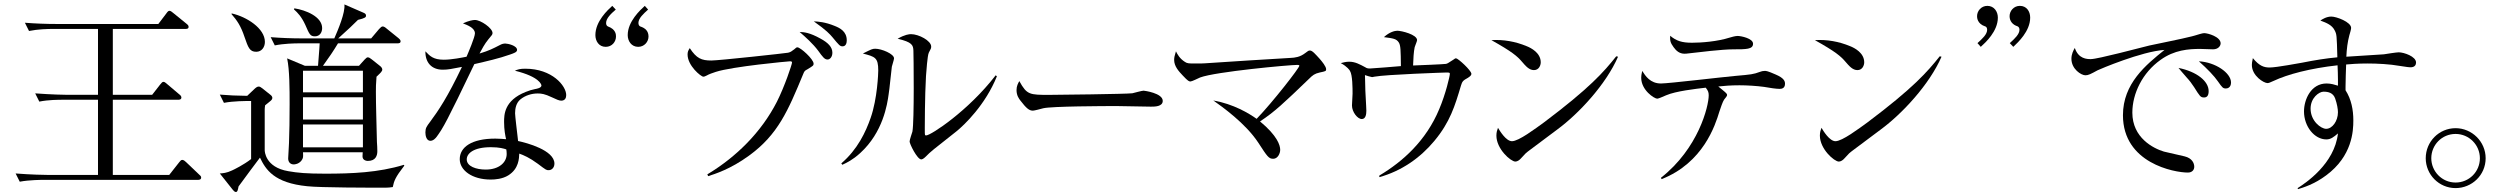 <?xml version="1.0" encoding="UTF-8"?>
<svg id="a" data-name="カペティロ　アイスブレンド | 土居珈琲" xmlns="http://www.w3.org/2000/svg" width="437.083" height="34.285" viewBox="0 0 437.083 34.285">
  <g id="b" data-name="aa-034-headline-01">
    <path d="M34.629,31.445H7.665c-.252,0-2.556,0-4.212.324l-.72-1.44c2.772.216,5.04.252,5.508.252h8.892v-13.14h-6.048c-.828,0-2.628,0-4.212.324l-.72-1.44c2.952.216,5.112.252,5.544.252h5.436V5.057h-7.812c-.972,0-2.664.036-4.248.36l-.72-1.44c1.836.144,3.708.216,5.544.216h17.784l1.368-1.8c.252-.36.396-.504.576-.504.216,0,.468.216.684.396l2.304,1.872c.18.144.36.288.36.54,0,.36-.36.36-.54.36h-12.708v11.52h6.876l1.404-1.8c.252-.324.396-.468.576-.468.18,0,.36.144.648.396l2.124,1.8c.144.108.36.288.36.54,0,.36-.36.396-.54.396h-11.448v13.14h9.864l1.728-2.196c.18-.216.324-.432.54-.432.252,0,.504.216.684.396l2.268,2.16c.252.216.36.324.36.54,0,.36-.36.396-.54.396Z"/>
    <path d="M68.67,32.705c-.576.072-.72.108-1.26.108-2.7,0-11.376,0-13.68-.252-5.832-.576-7.272-2.916-8.28-5.004-.9,1.152-2.484,3.348-3.744,5.04-.108.576-.18.972-.468.972-.216,0-.432-.252-.576-.432l-2.232-2.808c.504-.036,1.188-.072,2.16-.54.324-.144,2.016-.972,3.312-1.98v-10.152c-.972,0-3.06,0-4.752.324l-.72-1.44c1.728.144,2.736.18,4.788.216l1.368-1.296c.288-.252.468-.324.648-.324.18,0,.324.072.648.324l1.44,1.152c.18.144.288.324.288.504,0,.144-.072.324-.288.504-.144.144-.72.576-.972.792-.036.108-.072.648-.072.72v7.128c0,.108.036,2.988,4.14,3.672,1.62.288,3.204.432,6.408.432,4.644,0,9.324-.18,13.788-1.548l.072.144c-1.62,2.088-1.8,2.7-2.016,3.744ZM44.802,9.053c-1.152,0-1.404-.72-2.052-2.592-.648-1.944-1.296-2.88-2.304-4.032l.108-.072c2.556.576,5.76,2.592,5.76,4.968,0,.936-.576,1.728-1.512,1.728ZM69.498,7.577h-10.404c-.828,1.368-1.476,2.34-2.628,3.924h6.3l.972-1.08c.288-.288.396-.396.576-.396.18,0,.432.144.684.36l1.404,1.116c.252.18.432.432.432.648,0,.324-.252.54-1.008,1.26-.108,1.26-.108,1.98-.108,2.628,0,2.34.108,5.436.18,8.784.036.216.072,1.368.072,1.62,0,.756-.288,1.692-1.656,1.692-.036,0-.936,0-.936-.792,0-.108.036-.612.036-.72h-10.44c.036.792.072,1.008-.288,1.476-.468.576-1.116.648-1.332.648-.54,0-.972-.36-.972-1.044,0-.396.144-2.268.144-2.7.072-1.908.108-4.104.108-6.768,0-2.7,0-5.94-.432-8.028l3.096,1.296h2.304c.252-3.06.252-3.42.288-3.924h-3.6c-.792,0-2.664.036-4.248.36l-.72-1.44c1.836.144,3.672.216,5.544.216h5.58c.648-1.476,1.944-4.536,1.764-5.94l3.312,1.44c.36.144.468.288.468.54,0,.252-.18.432-1.404.72-1.08,1.08-1.476,1.44-3.456,3.24h5.76l1.368-1.62c.288-.324.468-.468.648-.468.18,0,.396.108.72.396l2.052,1.656c.144.108.36.324.36.54,0,.288-.216.36-.54.36ZM55.062,6.353c-.828,0-.972-.36-1.692-2.016-.648-1.404-1.296-2.088-1.98-2.7l.072-.18c1.944.288,4.86,1.44,4.86,3.456,0,.72-.396,1.44-1.26,1.44ZM63.45,12.365h-10.476v3.78h10.476v-3.78ZM63.45,17.009h-10.476v3.888h10.476v-3.888ZM63.45,21.761h-10.476v3.996h10.476v-3.996Z"/>
    <path d="M87.294,7.926c.489-.279.803-.314,1.048-.314.419,0,2.06.349,2.06,1.118,0,.384-.523.559-1.222.803-1.956.698-4.155,1.187-6.25,1.676-4.854,10.127-5.448,11.14-6.565,12.676-.175.244-.594.733-1.118.733-.698,0-.873-.908-.873-1.467,0-.768.245-1.083.769-1.781,1.536-2.061,3.108-4.4,5.622-9.673-1.816.349-2.41.489-3.353.489-1.99,0-3.073-1.292-3.038-3.213.769.803,1.362,1.467,3.213,1.467,1.397,0,3.282-.384,3.981-.524.314-.733,1.466-3.422,1.466-4.085,0-.943-1.292-1.432-2.095-1.746.978-.454,1.746-.594,2.095-.594,1.013,0,3.073,1.432,3.073,2.27,0,.279-.07.349-.698,1.083-.699.838-1.188,1.816-1.572,2.514,1.642-.489,2.444-.908,3.457-1.432ZM91.834,12.012c4.714,0,7.158,3.003,7.158,4.609,0,.454-.174.978-.873.978-.349,0-.838-.209-1.641-.594-1.257-.594-1.816-.664-2.479-.664-1.013,0-2.165.314-3.073,1.083-.664.594-.873,1.501-.873,2.375,0,.489.384,3.562.454,4.226.035.209.07.559.07.628,1.501.314,6.355,1.606,6.355,3.946,0,.699-.454,1.152-1.013,1.152-.384,0-.419,0-1.886-1.117-1.467-1.083-2.479-1.501-3.248-1.781-.035.838-.07,2.654-1.92,3.806-1.013.628-2.27.733-3.073.733-3.282,0-5.413-1.642-5.413-3.562,0-2.095,2.061-3.597,6.216-3.597.838,0,1.362.07,1.886.104-.14-.628-.349-1.606-.349-3.003,0-1.257,0-3.771,3.806-5.273.524-.209,1.048-.384,1.606-.489.209-.035,1.117-.175,1.117-.628,0-.105-.244-1.502-4.644-2.584.489-.209.873-.349,1.816-.349ZM85.828,25.735c-3.073,0-4.226,1.118-4.226,2.13,0,1.222,1.642,1.781,3.317,1.781,2.34,0,3.667-1.257,3.667-2.724,0-.279-.035-.664-.07-.803-.419-.14-1.187-.384-2.688-.384Z"/>
    <path d="M107.658,1.673c-.792.684-1.692,1.512-1.692,2.34,0,.252.072.504.324.612,1.404.504,1.404,1.44,1.404,1.764,0,.9-.684,1.8-1.8,1.8-1.188,0-1.8-1.008-1.8-2.052,0-2.412,2.16-4.392,2.952-5.112l.612.648ZM113.31,1.673c-.792.72-1.692,1.512-1.692,2.34,0,.324.144.54.324.612.9.288,1.44.828,1.44,1.764s-.756,1.8-1.8,1.8c-1.188,0-1.836-1.008-1.836-2.052,0-2.376,2.196-4.392,2.988-5.112l.576.648Z"/>
    <path d="M123.667,30.484c5.098-3.073,9.428-7.368,12.152-12.676,1.362-2.689,2.654-6.565,2.654-6.879,0-.209-.209-.209-.384-.209-.279,0-10.057.908-12.955,1.851-.559.175-1.223.419-1.572.629-.349.174-.454.209-.593.209-.419,0-2.759-1.921-2.759-3.876,0-.454.104-.699.384-1.118,1.188,1.816,2.061,2.165,3.771,2.165,1.362,0,13.13-1.292,13.409-1.362.454-.105.629-.245,1.083-.594.314-.279.384-.349.559-.349.523,0,2.829,2.06,2.829,2.863,0,.314-.105.384-1.083.978-.454.244-.524.279-.769.908-2.584,6.216-4.33,10.476-9.428,14.178-3.248,2.375-5.971,3.212-7.159,3.597l-.14-.314ZM143.432,6.739c1.362.733,2.095,1.501,2.095,2.479,0,.768-.454,1.187-.838,1.187-.524,0-.838-.419-1.642-1.536-.908-1.222-2.235-2.41-3.248-3.283.803.035,1.746.105,3.632,1.152ZM145.946,4.539c.873.349,2.095.943,2.095,2.514,0,.384-.104,1.047-.733,1.047-.454,0-.593-.174-1.781-1.606-.489-.559-.943-1.118-3.248-2.759.768.035,1.956.104,3.667.803Z"/>
    <path d="M147.088,28.564c2.863-2.444,4.295-5.552,5.133-7.962,1.187-3.387,1.327-7.857,1.327-8.276,0-2.27-.559-2.41-2.688-2.968,1.466-.733,1.641-.838,2.165-.838,1.117,0,3.282.908,3.282,1.676,0,.245-.349,1.257-.384,1.467-.105.733-.419,4.051-.559,4.819-.244,1.781-.978,6.635-4.958,10.267-1.292,1.188-2.375,1.711-3.143,2.061l-.175-.245ZM174.291,13.339c-1.99,4.958-5.692,8.521-7.089,9.638-4.085,3.213-4.54,3.562-5.343,4.4-.419.419-.664.489-.803.489-.698,0-2.06-2.759-2.025-3.143,0-.279.419-1.467.489-1.711.349-1.851.209-13.514.174-14.143-.035-.978-.209-1.501-2.758-2.095,1.257-.733,2.025-.803,2.339-.803,1.362,0,3.527,1.152,3.527,2.165,0,.279-.035.384-.419,1.083-.245.524-.419,3.248-.489,4.085-.209,3.492-.209,8.975-.209,9.08,0,.942,0,1.047.035,1.187.035.105.14.105.209.105.803,0,7.368-4.295,12.152-10.511l.209.175Z"/>
    <path d="M183.519,16.586c1.152,0,13.304-.14,14.457-.279.314-.07,1.676-.454,1.956-.454.105,0,3.353.419,3.353,1.781,0,1.013-1.397,1.013-2.061,1.013-.279,0-5.936-.104-6.006-.104-2.13,0-11.384.035-12.816.384-.524.14-1.571.419-1.816.419-.664,0-1.152-.419-2.2-1.781-.209-.279-.664-.838-.664-1.816,0-.733.279-1.187.489-1.571,1.327,2.41,1.781,2.41,5.308,2.41Z"/>
    <path d="M223.821,26.189c0,.628-.419,1.571-1.222,1.571-.768,0-1.013-.349-2.619-2.829-2.235-3.387-6.286-6.25-7.857-7.368,3.562.629,6.251,2.27,7.578,3.213,2.829-2.934,7.473-8.905,7.473-9.289,0-.14-.279-.14-.349-.14-1.432,0-14.317,1.188-17.006,2.2-.244.104-1.432.698-1.676.698-.245,0-.419-.035-1.362-1.047-.698-.733-1.501-1.606-1.501-2.724,0-.419.07-.699.314-1.502.244.489.628,1.257,1.571,1.851.384.279.768.279,1.746.279.943,0,1.397,0,1.781-.035,7.298-.489,8.032-.523,14.946-.943.769-.035,1.641-.14,2.549-.838.489-.384.594-.454.838-.454.419,0,.943.629,1.711,1.467.419.489,1.117,1.327,1.117,1.816,0,.314-.104.349-1.117.559-.908.209-1.223.454-1.921,1.152-4.435,4.26-5.937,5.692-8.521,7.403,3.038,2.514,3.527,4.19,3.527,4.958Z"/>
    <path d="M241.154,30.694c4.156-2.479,8.207-6.146,10.476-11.628,1.118-2.619,1.851-5.762,1.851-6.146,0-.175,0-.245-.559-.245-.174,0-10.65.349-12.641.733-.279.07-.349.07-.419.07-.14,0-1.047-.279-1.222-.349,0,.419.035.628.07,2.724.14,2.793.175,3.108.175,3.527,0,.664-.14,1.432-.803,1.432-.733,0-1.711-1.222-1.711-2.375,0-.314.104-1.781.104-2.06,0-.908,0-3.283-.454-3.981-.035-.105-.489-.768-1.606-1.362.384-.105.908-.245,1.466-.245,1.048,0,1.851.454,2.829.978.209.14.384.209.803.209s4.575-.349,5.413-.419c-.035-2.759-.035-3.632-.384-4.156-.419-.628-.978-.698-2.584-.908.978-.908,1.921-1.118,2.34-1.118.733,0,3.457.664,3.457,1.641,0,.209-.384,1.048-.419,1.222-.175.803-.245,2.095-.28,3.213.908-.035,5.308-.209,5.727-.279.209-.035.384-.105,1.257-.698.314-.245.419-.28.523-.28.35,0,2.689,2.13,2.689,2.724,0,.244-.244.454-.628.698-.838.454-.978.628-1.188,1.327-1.083,3.631-1.92,6.39-4.644,9.673-2.514,3.038-5.832,5.308-9.638,6.355v-.28Z"/>
    <path d="M266.893,8.066c.803.314,2.479,1.187,2.479,2.829,0,.523-.314,1.362-1.188,1.362-.838,0-1.432-.698-2.095-1.467-.803-.943-1.711-1.746-5.343-3.771,2.095-.14,4.226.245,6.146,1.048ZM282.886,9.917c-2.095,4.819-6.844,9.952-10.651,12.746l-4.854,3.631c-.594.454-.629.454-1.502,1.432-.209.244-.593.523-.943.523-.803,0-3.317-2.2-3.317-4.54,0-.594.14-.978.279-1.362.314.524,1.397,2.34,2.445,2.34,1.187,0,4.085-2.2,5.587-3.283,7.997-6.006,10.476-8.835,12.641-11.559l.314.07Z"/>
    <path d="M290.394,31.078c6.53-5.133,8.346-12.466,8.346-14.422,0-.559-.14-.838-.524-1.327-1.781.209-5.203.594-6.914,1.327-.628.279-1.362.594-1.571.594-.489,0-2.793-1.467-2.793-3.667,0-.279.035-.559.174-1.187.559.873,1.397,2.2,3.283,2.2,1.327,0,10.965-1.152,13.025-1.327,2.794-.245,3.108-.279,4.26-.699.279-.104.524-.174.838-.174.279,0,.489,0,1.92.628,1.397.594,1.641,1.118,1.641,1.606,0,.803-.559.908-.943.908-.593,0-1.781-.174-2.724-.349-1.292-.174-2.968-.279-4.295-.279-1.537,0-2.759.105-3.702.209.209.175,1.257,1.013,1.362,1.152.105.105.175.209.175.349,0,.175-.245.454-.524.803-.245.349-.628,1.501-.838,2.13-.698,2.305-2.793,8.904-10.092,11.768l-.104-.245ZM295.806,7.472c1.676,0,4.435-.209,6.635-.908.943-.279,1.222-.279,1.362-.279.559,0,2.689.419,2.689,1.362,0,.978-1.188.978-3.457.978-1.956,0-6.181.524-7.403.664-.838.104-.943.104-1.117.104-.908,0-1.467-.523-1.921-1.152-.594-.803-.628-1.187-.594-1.99,1.083.908,2.061,1.222,3.807,1.222Z"/>
    <path d="M323.449,8.066c.803.314,2.479,1.187,2.479,2.829,0,.523-.314,1.362-1.188,1.362-.838,0-1.432-.698-2.095-1.467-.803-.943-1.711-1.746-5.343-3.771,2.095-.14,4.226.245,6.146,1.048ZM339.442,9.917c-2.095,4.819-6.844,9.952-10.651,12.746l-4.854,3.631c-.594.454-.629.454-1.502,1.432-.209.244-.593.523-.943.523-.803,0-3.317-2.2-3.317-4.54,0-.594.14-.978.279-1.362.314.524,1.397,2.34,2.445,2.34,1.187,0,4.085-2.2,5.587-3.283,7.997-6.006,10.476-8.835,12.641-11.559l.314.07Z"/>
    <path d="M345.727,7.541c.9-.828,1.692-1.548,1.692-2.34,0-.432-.252-.576-.324-.576-1.44-.468-1.44-1.584-1.44-1.8,0-.9.72-1.8,1.8-1.8,1.188,0,1.836,1.008,1.836,2.052,0,2.412-2.196,4.392-2.988,5.112l-.576-.648ZM351.378,7.541c.864-.792,1.692-1.548,1.692-2.34,0-.216-.072-.504-.36-.612-.828-.252-1.368-.9-1.368-1.764,0-.9.72-1.8,1.8-1.8,1.152,0,1.8.936,1.8,2.052,0,2.412-2.196,4.392-2.952,5.112l-.612-.648Z"/>
    <path d="M365.542,10.335c1.223,0,8.625-1.99,10.232-2.375,2.06-.454,5.377-1.083,7.438-1.606.384-.105.559-.14,1.327-.384.175-.035.559-.175.838-.175.628,0,2.863.629,2.863,1.781,0,.454-.419,1.047-1.327,1.047-.384,0-1.956-.07-2.27-.07-1.991,0-4.505.175-6.914,1.921-3.143,2.235-4.924,5.866-4.924,9.219,0,4.4,3.667,6.25,5.517,6.809.559.14,3.108.699,3.632.838,1.292.314,1.676,1.187,1.676,1.816,0,.523-.349,1.013-1.118,1.013-2.375,0-11.349-1.642-11.349-10.022,0-5.553,4.016-8.8,7.263-11.419-3.981.244-11.349,3.387-11.698,3.562-1.222.664-1.606.873-2.13.873-.733,0-2.445-1.083-2.445-2.898,0-.803.35-1.466.594-1.885.628,1.92,2.13,1.955,2.793,1.955ZM386.146,15.923c0,.873-.349,1.118-.803,1.118-.628,0-.733-.21-1.746-1.816-.384-.594-.803-1.152-1.292-1.676-.978-1.152-1.117-1.257-1.432-1.676,3.248.664,5.273,2.34,5.273,4.051ZM390.057,14.421c0,.873-.594,1.047-.873,1.047-.524,0-.628-.104-1.432-1.257-.594-.873-1.851-2.2-3.317-3.492,2.863.14,5.622,2.025,5.622,3.702Z"/>
    <path d="M410.079,15.783c1.013,1.571,1.362,3.422,1.362,5.273s-.175,6.216-4.749,9.603c-2.095,1.571-4.016,2.13-4.924,2.41l-.07-.175c1.362-.873,6.46-4.226,7.054-9.568-.733.629-1.257,1.048-2.025,1.048-2.095,0-3.911-2.27-3.911-4.889,0-2.095,1.223-4.889,3.946-4.889.803,0,1.396.21,1.99.384v-1.047c0-.384-.035-2.165-.07-2.515-4.749.524-8.73,1.572-11.174,2.724-.733.349-.908.384-1.083.384-.628,0-2.724-1.257-2.724-3.178,0-.279.035-.523.174-1.187,1.118,1.362,1.921,1.641,2.934,1.641,1.222,0,5.377-.803,5.657-.838,2.27-.454,4.26-.769,6.181-.943-.105-3.911-.105-4.016-.489-4.749-.454-.873-1.327-1.257-2.479-1.676.349-.245,1.083-.699,1.92-.699.873,0,3.457.943,3.457,1.991,0,.209-.209.978-.314,1.292-.314,1.188-.454,2.34-.524,3.736,1.047-.07,5.622-.349,6.565-.419.419-.07,2.2-.349,2.584-.349.943,0,3.038.733,3.038,1.781,0,.838-.803.838-1.013.838-.279,0-.419-.035-1.851-.245-1.746-.314-3.946-.419-5.622-.419-1.781,0-2.968.104-3.737.174-.035.594-.104,3.317-.104,3.876v.628ZM403.967,18.996c0,2.165,1.816,3.527,2.724,3.527,1.047,0,2.06-1.327,2.06-2.898,0-.489-.14-1.432-.489-2.41-.349-.978-1.188-1.187-2.025-1.187-.803,0-2.27,1.083-2.27,2.968Z"/>
    <path d="M424.098,27.665c0-2.916,2.34-5.256,5.22-5.256,2.844,0,5.256,2.34,5.256,5.256,0,2.952-2.412,5.22-5.256,5.22-2.916,0-5.22-2.376-5.22-5.22ZM433.566,27.665c0-2.34-1.908-4.248-4.248-4.248-2.412,0-4.248,1.944-4.248,4.248,0,2.268,1.836,4.248,4.248,4.248,2.34,0,4.248-1.872,4.248-4.248Z"/>
  </g>
</svg>